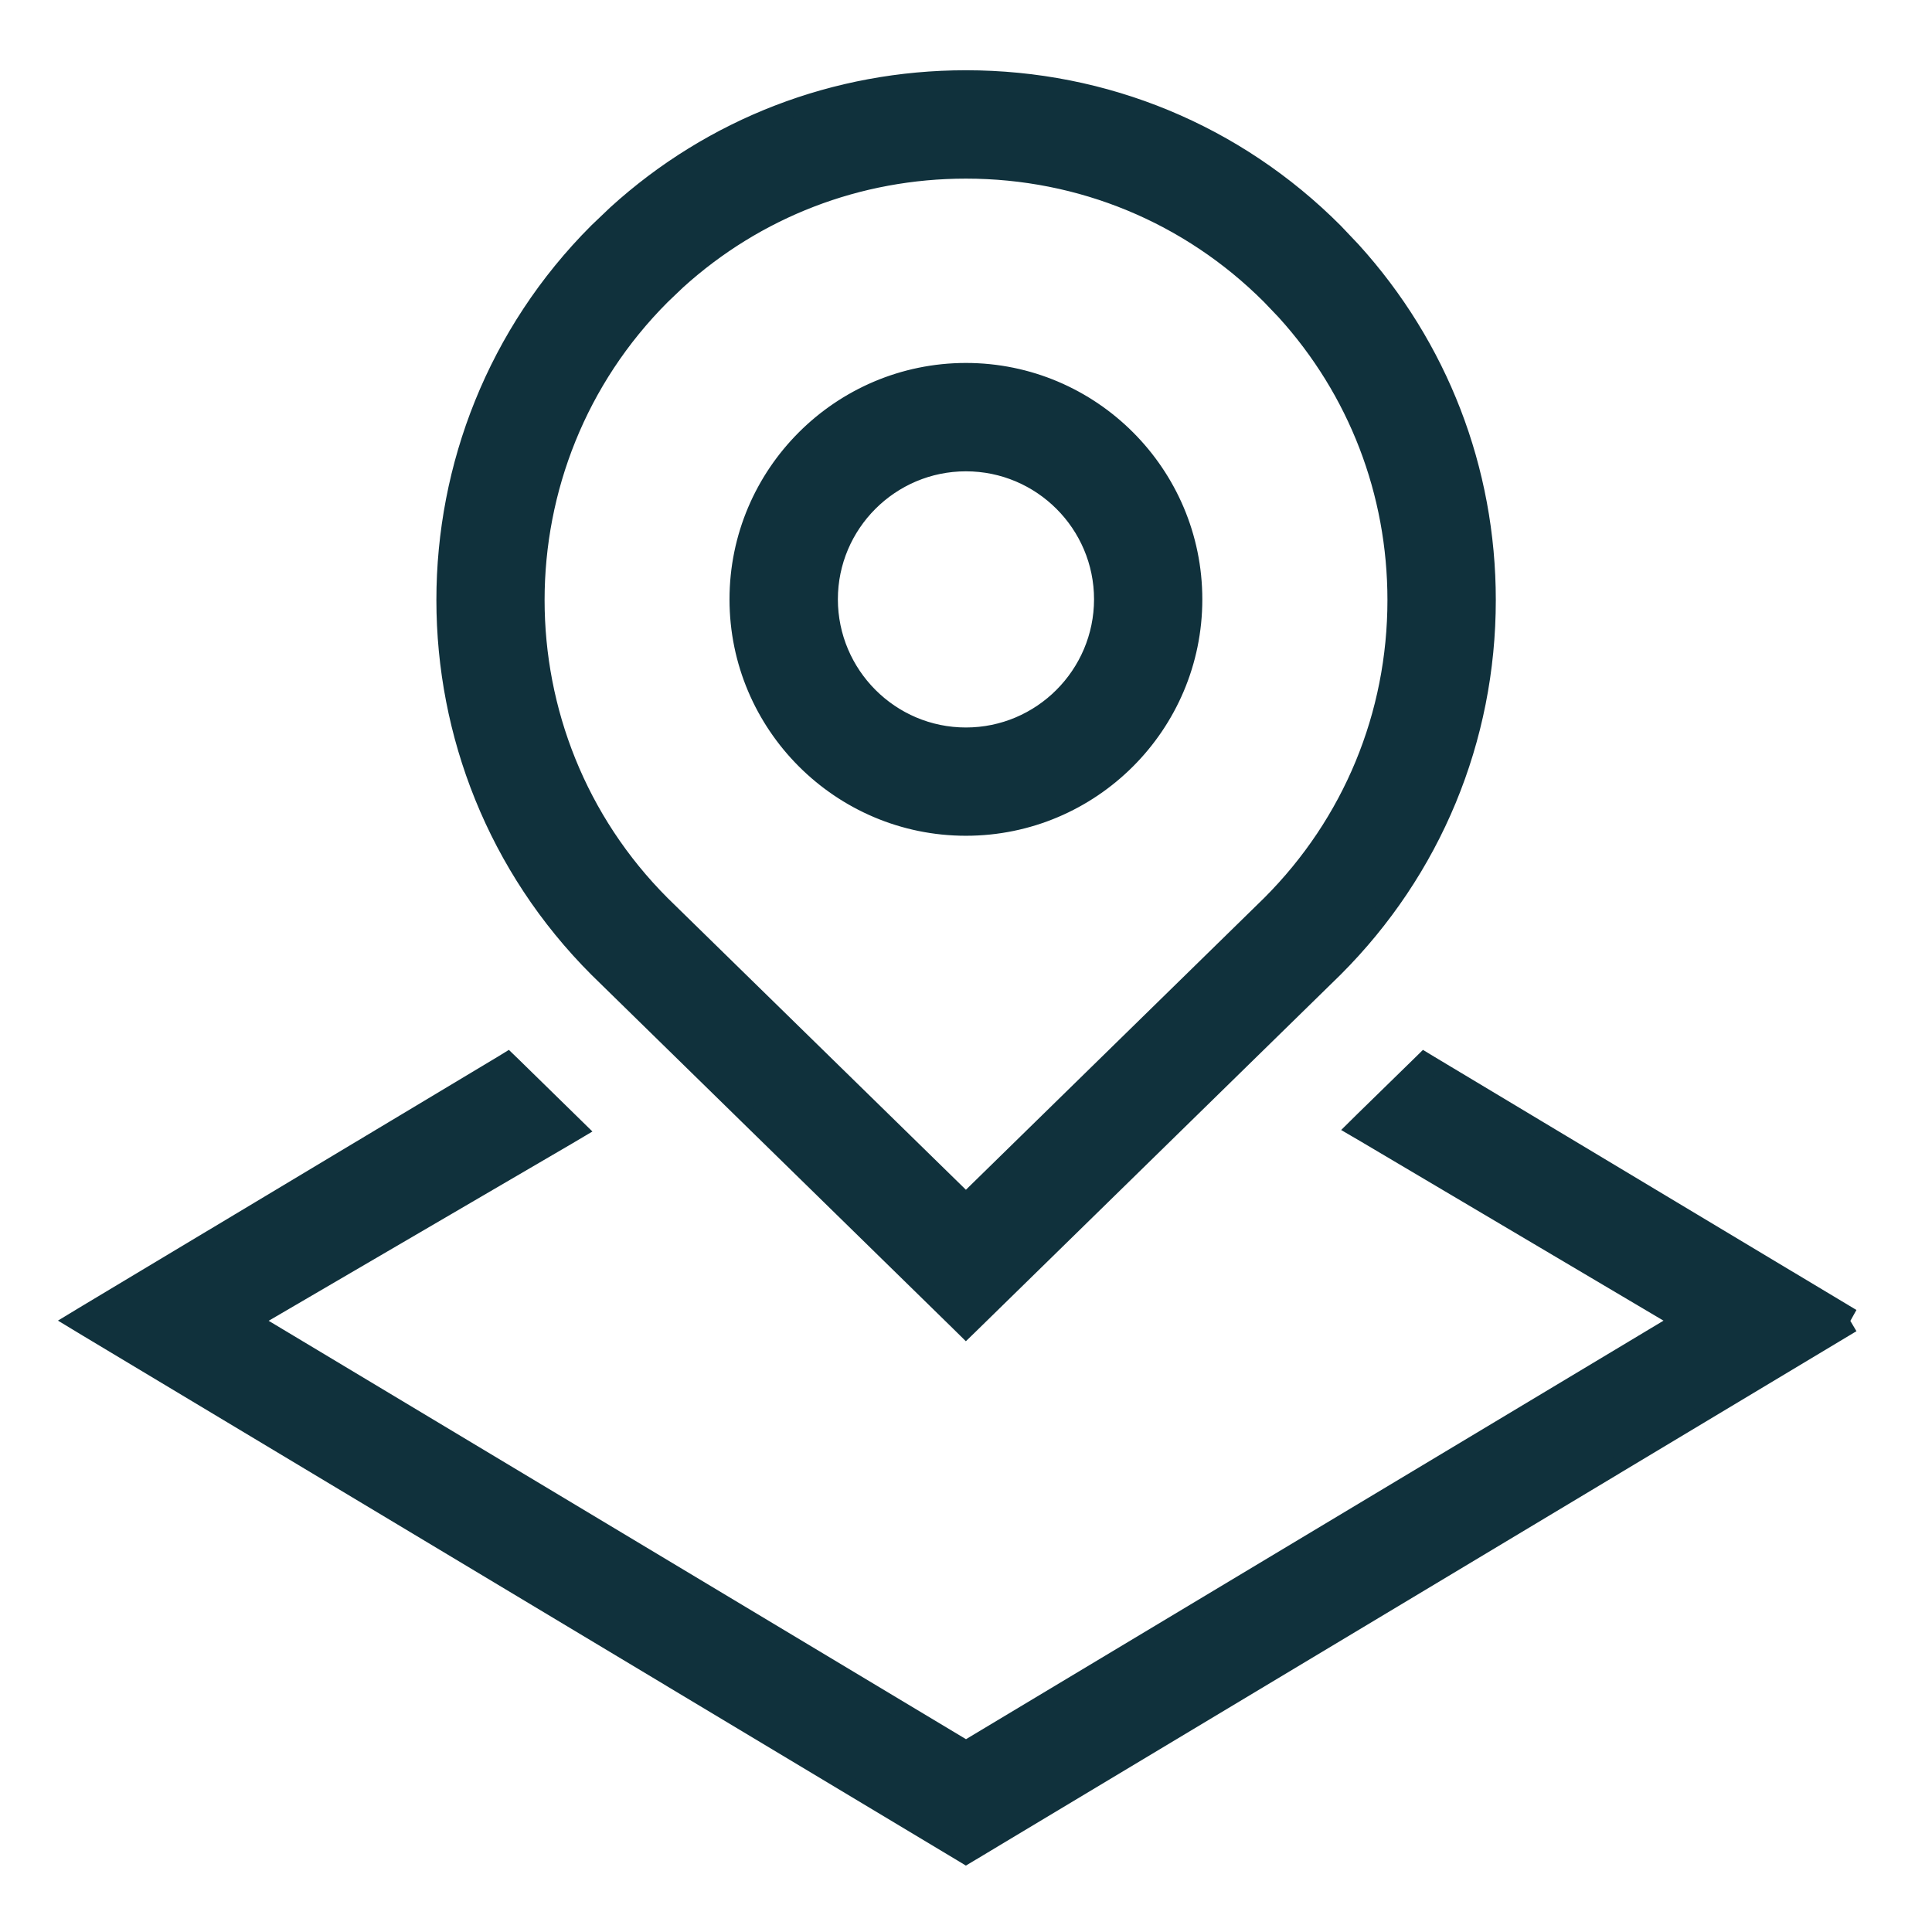 <svg width="22" height="22" viewBox="0 0 22 22" fill="none" xmlns="http://www.w3.org/2000/svg">
<path d="M16.284 12.121L21.005 14.953L20.955 15.043L21.003 15.124L11.051 21.096L10.999 21.127L10.948 21.096L0.995 15.124L0.853 15.038L0.995 14.952L5.716 12.121L5.781 12.081L5.837 12.135L6.489 12.773L6.583 12.865L6.47 12.932L2.863 15.039L11 19.921L19.138 15.038L15.548 12.913L15.435 12.847L15.528 12.755L16.163 12.135L16.218 12.081L16.284 12.121ZM10.999 0.9C12.584 0.9 14.075 1.517 15.194 2.638L15.398 2.853C16.389 3.946 16.933 5.347 16.933 6.833C16.933 8.418 16.315 9.909 15.194 11.029L15.193 11.03L11.069 15.065L10.999 15.133L10.93 15.065L6.808 11.032L6.807 11.031C4.49 8.715 4.491 4.951 6.804 2.638L7.018 2.434C8.11 1.442 9.513 0.9 10.999 0.9ZM10.999 1.934C9.772 1.934 8.614 2.381 7.711 3.199L7.534 3.368C5.624 5.278 5.624 8.388 7.533 10.298L10.999 13.688L14.468 10.294C15.39 9.371 15.899 8.142 15.899 6.833C15.899 5.606 15.452 4.447 14.633 3.545L14.464 3.368C13.539 2.443 12.307 1.934 10.999 1.934ZM10.999 4.233C12.428 4.233 13.591 5.396 13.591 6.825C13.591 8.255 12.428 9.417 10.999 9.417C9.571 9.417 8.407 8.254 8.407 6.825C8.407 5.396 9.571 4.234 10.999 4.233ZM10.999 5.267C10.14 5.267 9.441 5.966 9.441 6.825C9.442 7.684 10.14 8.384 10.999 8.384C11.858 8.384 12.557 7.684 12.558 6.825C12.558 5.966 11.859 5.267 10.999 5.267Z" fill="#10313C" stroke="#10313C" stroke-width="0.2"/>
</svg>
